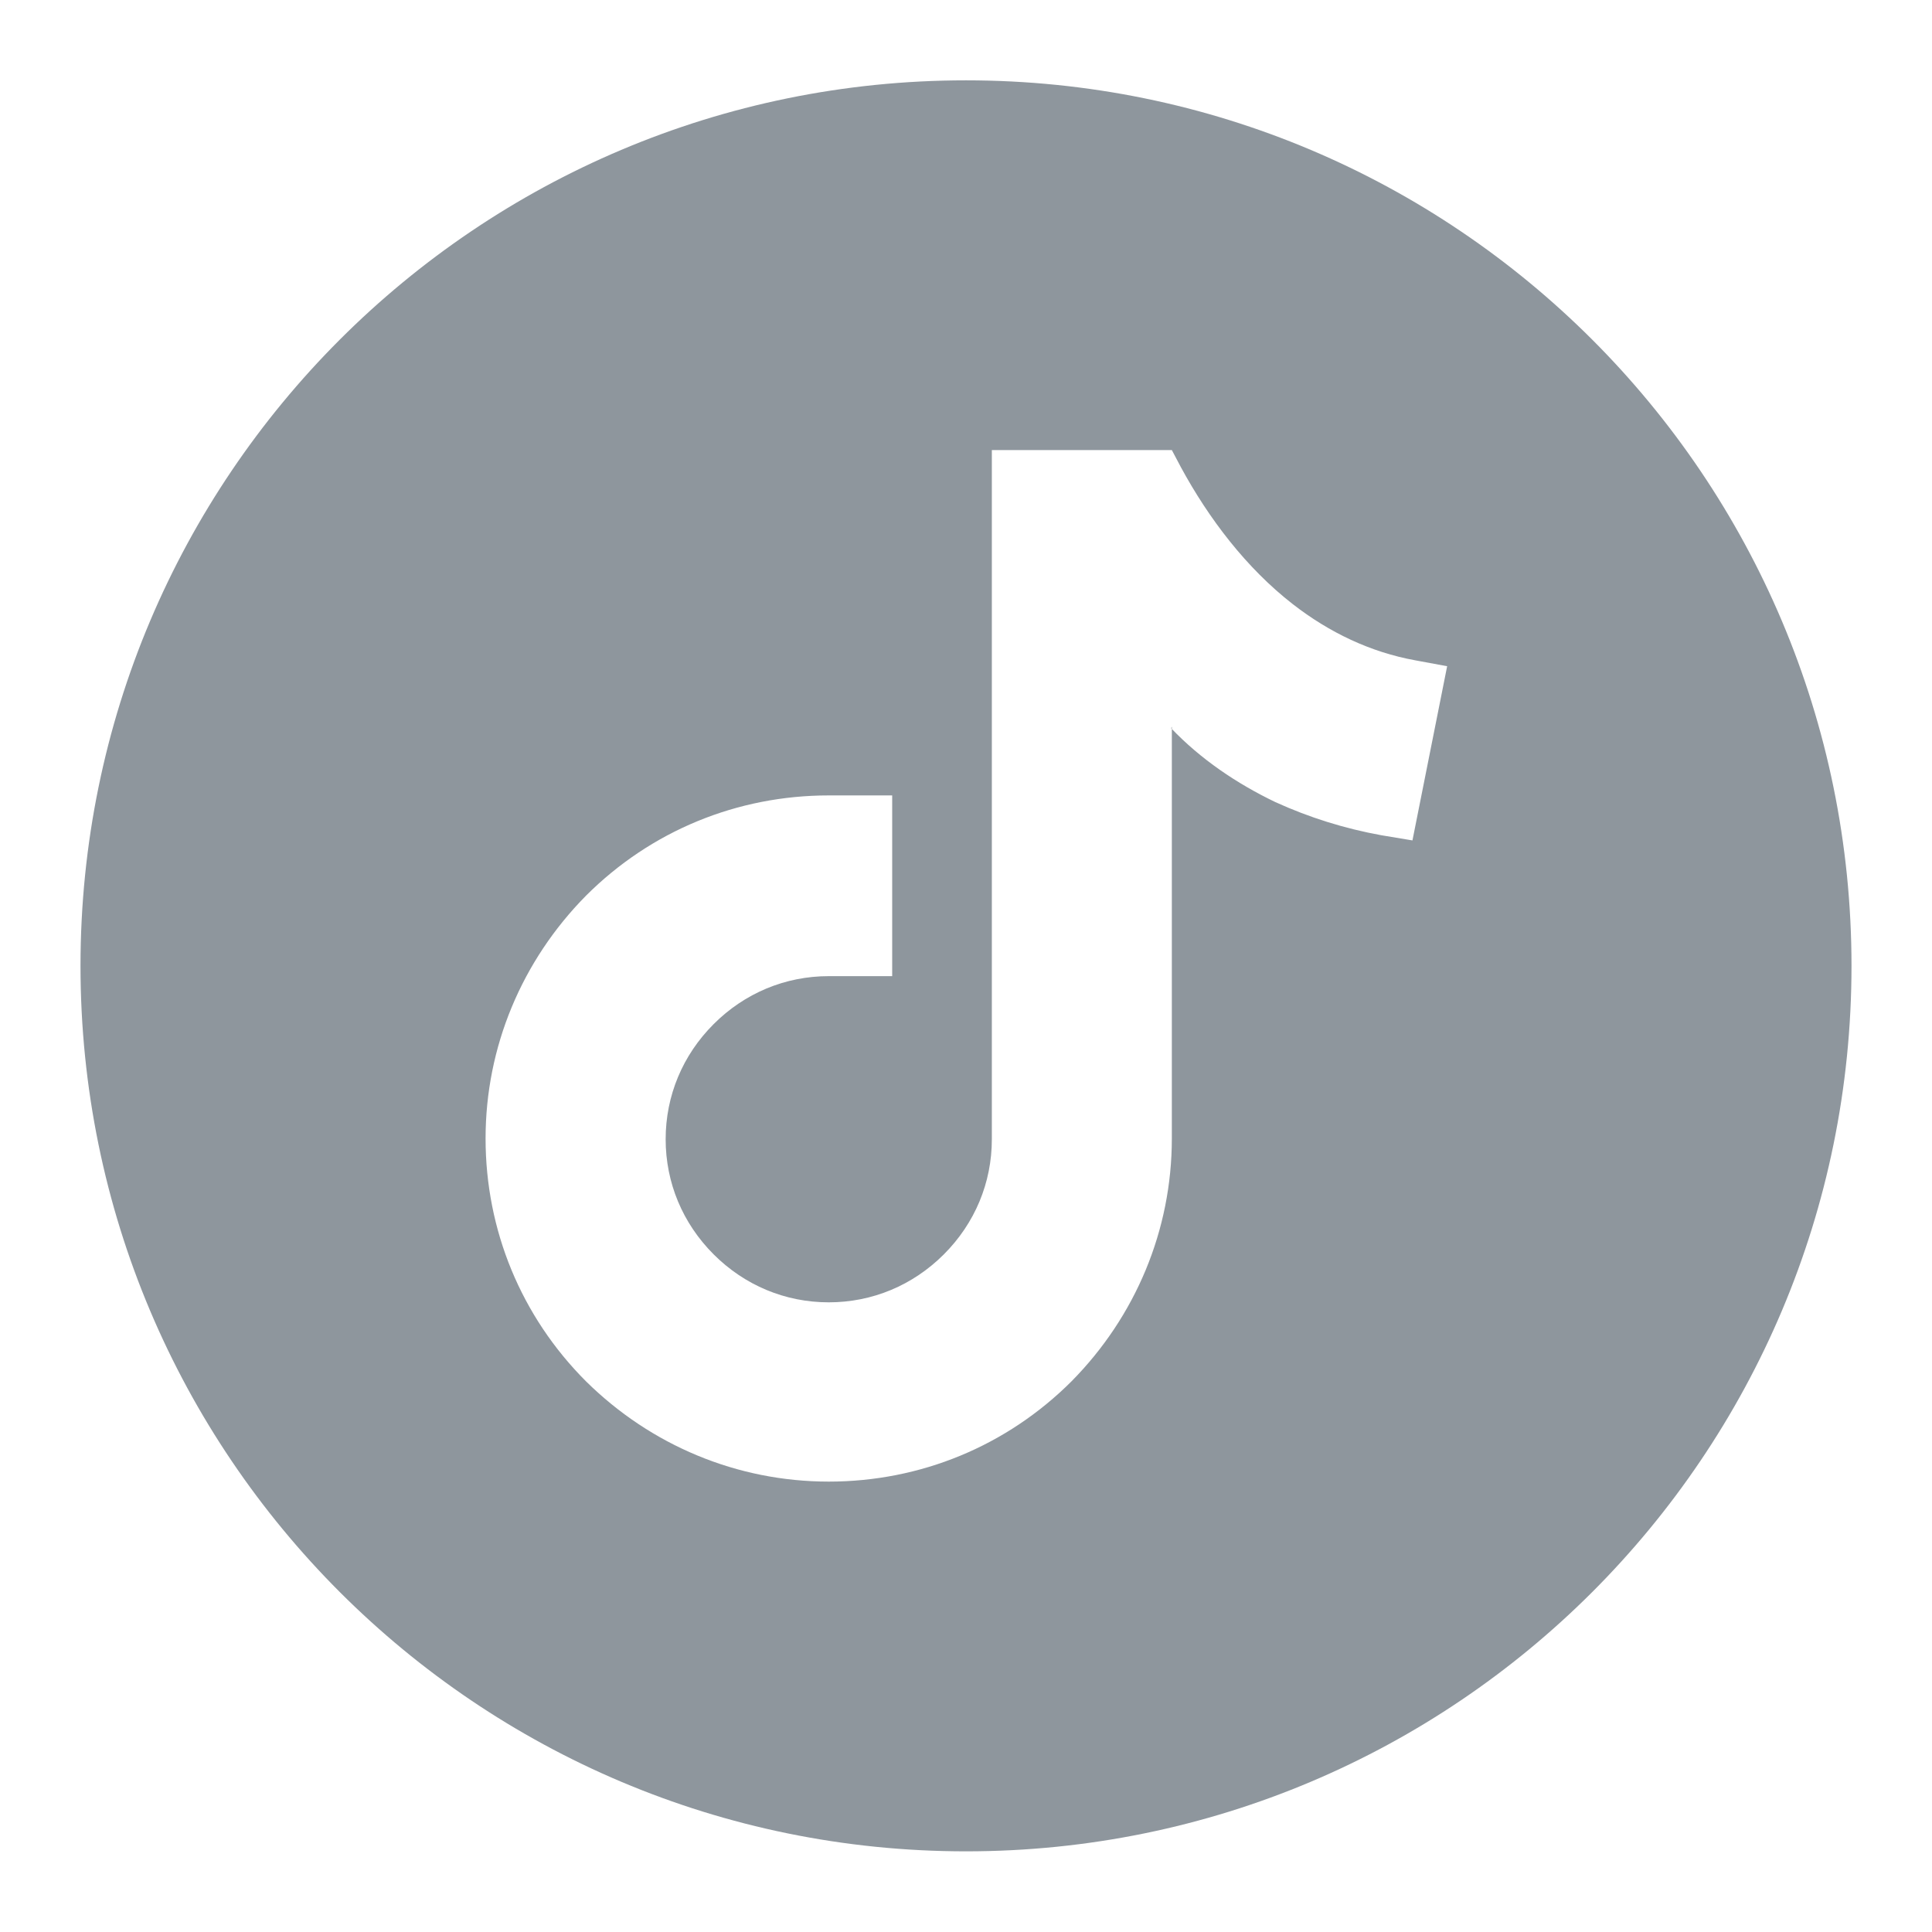 <svg width="24" height="24" viewBox="0 0 24 24" fill="none" xmlns="http://www.w3.org/2000/svg">
<g id="Tiktok">
<path id="Vector" fill-rule="evenodd" clip-rule="evenodd" d="M12 0.998C5.923 0.998 1 5.921 1 11.998C1 18.076 5.923 22.998 12 22.998C18.078 22.998 23 18.076 23 11.998C23 5.921 18.078 0.998 12 0.998ZM14.557 9.028V9.386V14.143C14.557 15.28 14.108 16.352 13.311 17.159C12.504 17.965 11.432 18.405 10.295 18.405C9.158 18.405 8.086 17.956 7.279 17.159C6.473 16.352 6.032 15.28 6.032 14.143C6.032 13.006 6.482 11.934 7.279 11.127C8.086 10.32 9.158 9.881 10.295 9.881H11.083V12.126H10.295C9.754 12.126 9.25 12.337 8.865 12.722C8.48 13.107 8.269 13.611 8.269 14.152C8.269 14.693 8.48 15.197 8.865 15.582C9.25 15.967 9.754 16.178 10.295 16.178C10.836 16.178 11.34 15.967 11.725 15.582C12.11 15.197 12.321 14.693 12.321 14.152V5.591H14.557L14.668 5.801C15.016 6.443 15.483 7.057 16.061 7.506C16.51 7.855 17.023 8.102 17.582 8.203L17.977 8.276L17.546 10.44L17.161 10.376C16.703 10.293 16.262 10.155 15.841 9.963C15.364 9.734 14.915 9.431 14.548 9.046L14.557 9.028Z" fill="#8E969D"/>
</g>
</svg>
